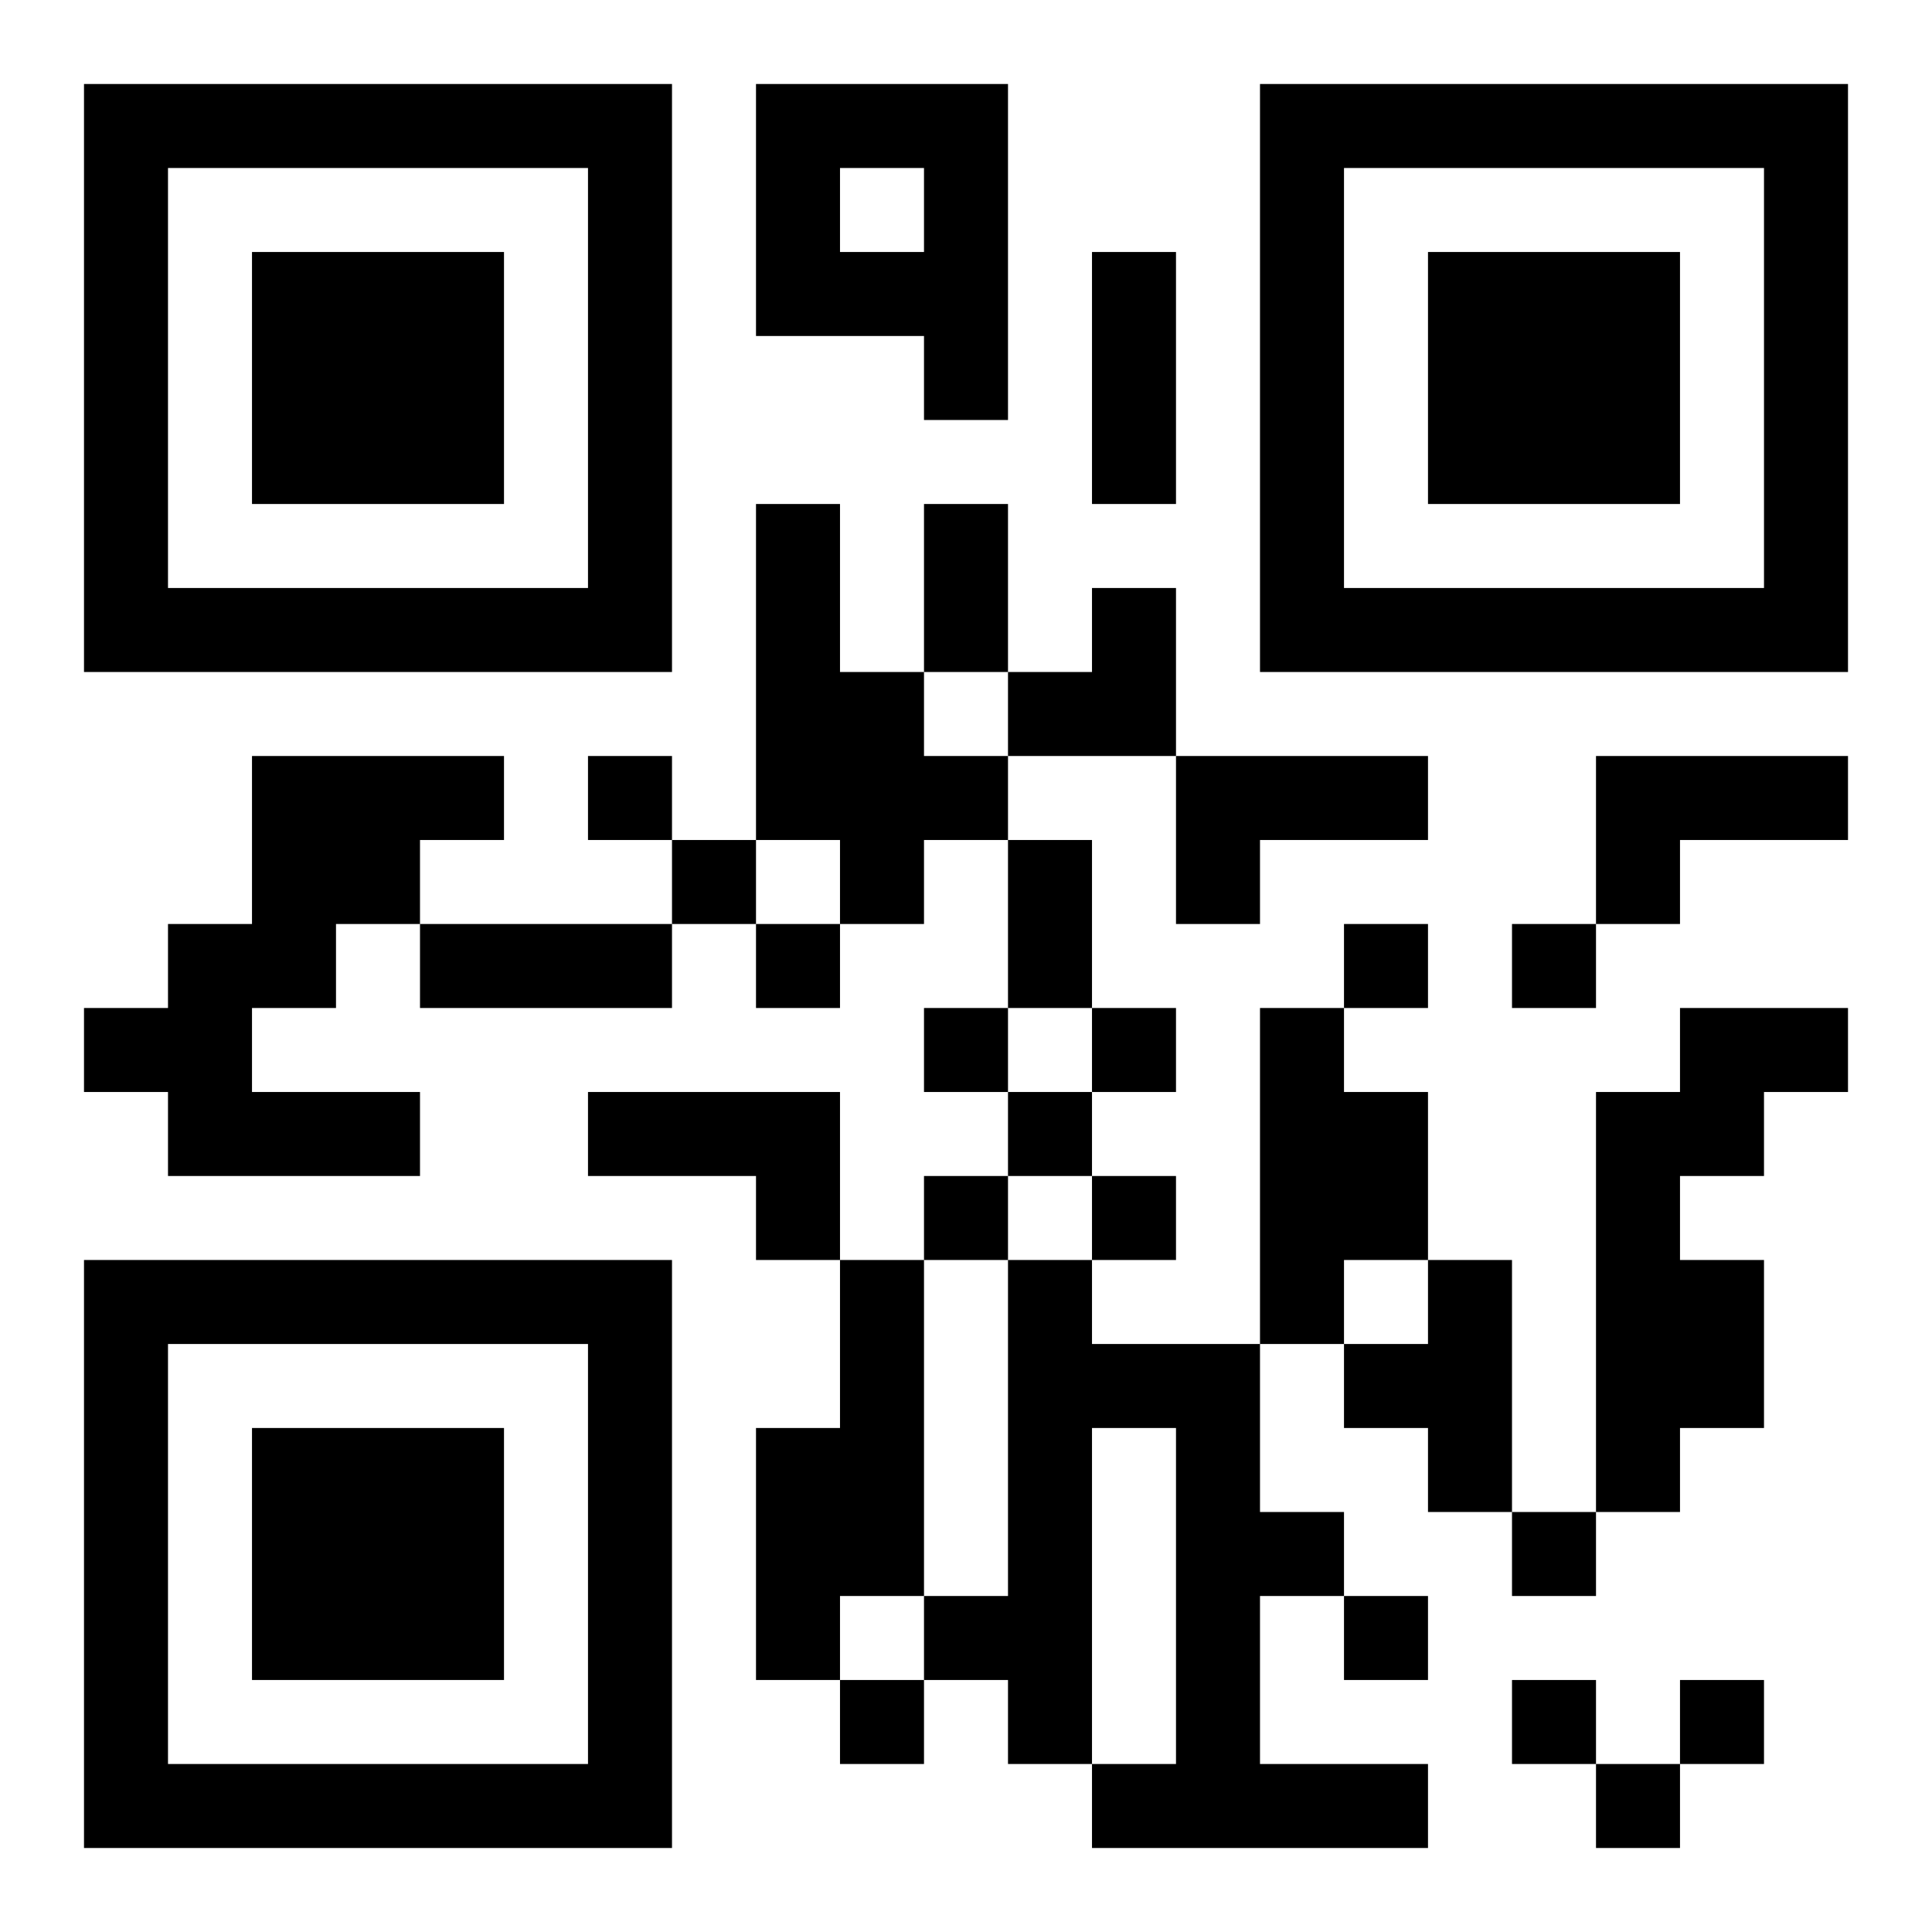 <?xml version="1.0" encoding="UTF-8"?>
<!DOCTYPE svg PUBLIC "-//W3C//DTD SVG 1.1//EN" "http://www.w3.org/Graphics/SVG/1.1/DTD/svg11.dtd">
<svg xmlns="http://www.w3.org/2000/svg" version="1.1" viewBox="0 0 23 23" stroke="none">
	<rect width="100%" height="100%" fill="#ffffff"/>
	<path d="M1,1h7v1h-7z M9,1h3v1h-3z M15,1h7v1h-7z M1,2h1v6h-1z M7,2h1v6h-1z M9,2h1v2h-1z M11,2h1v3h-1z M15,2h1v6h-1z M21,2h1v6h-1z M3,3h3v3h-3z M10,3h1v1h-1z M13,3h1v3h-1z M17,3h3v3h-3z M9,6h1v4h-1z M11,6h1v2h-1z M2,7h5v1h-5z M13,7h1v2h-1z M16,7h5v1h-5z M10,8h1v3h-1z M12,8h1v1h-1z M3,9h2v2h-2z M5,9h1v1h-1z M7,9h1v1h-1z M11,9h1v1h-1z M14,9h3v1h-3z M19,9h3v1h-3z M8,10h1v1h-1z M12,10h1v2h-1z M14,10h1v1h-1z M19,10h1v1h-1z M2,11h1v3h-1z M3,11h1v1h-1z M5,11h3v1h-3z M9,11h1v1h-1z M16,11h1v1h-1z M18,11h1v1h-1z M1,12h1v1h-1z M11,12h1v1h-1z M13,12h1v1h-1z M15,12h1v4h-1z M20,12h2v1h-2z M3,13h2v1h-2z M7,13h3v1h-3z M12,13h1v1h-1z M16,13h1v2h-1z M19,13h1v5h-1z M20,13h1v1h-1z M9,14h1v1h-1z M11,14h1v1h-1z M13,14h1v1h-1z M1,15h7v1h-7z M10,15h1v4h-1z M12,15h1v6h-1z M17,15h1v3h-1z M20,15h1v2h-1z M1,16h1v6h-1z M7,16h1v6h-1z M13,16h2v1h-2z M16,16h1v1h-1z M3,17h3v3h-3z M9,17h1v3h-1z M14,17h1v5h-1z M15,18h1v1h-1z M18,18h1v1h-1z M11,19h1v1h-1z M16,19h1v1h-1z M10,20h1v1h-1z M18,20h1v1h-1z M20,20h1v1h-1z M2,21h5v1h-5z M13,21h1v1h-1z M15,21h2v1h-2z M19,21h1v1h-1z" fill="#000000"/>
</svg>
